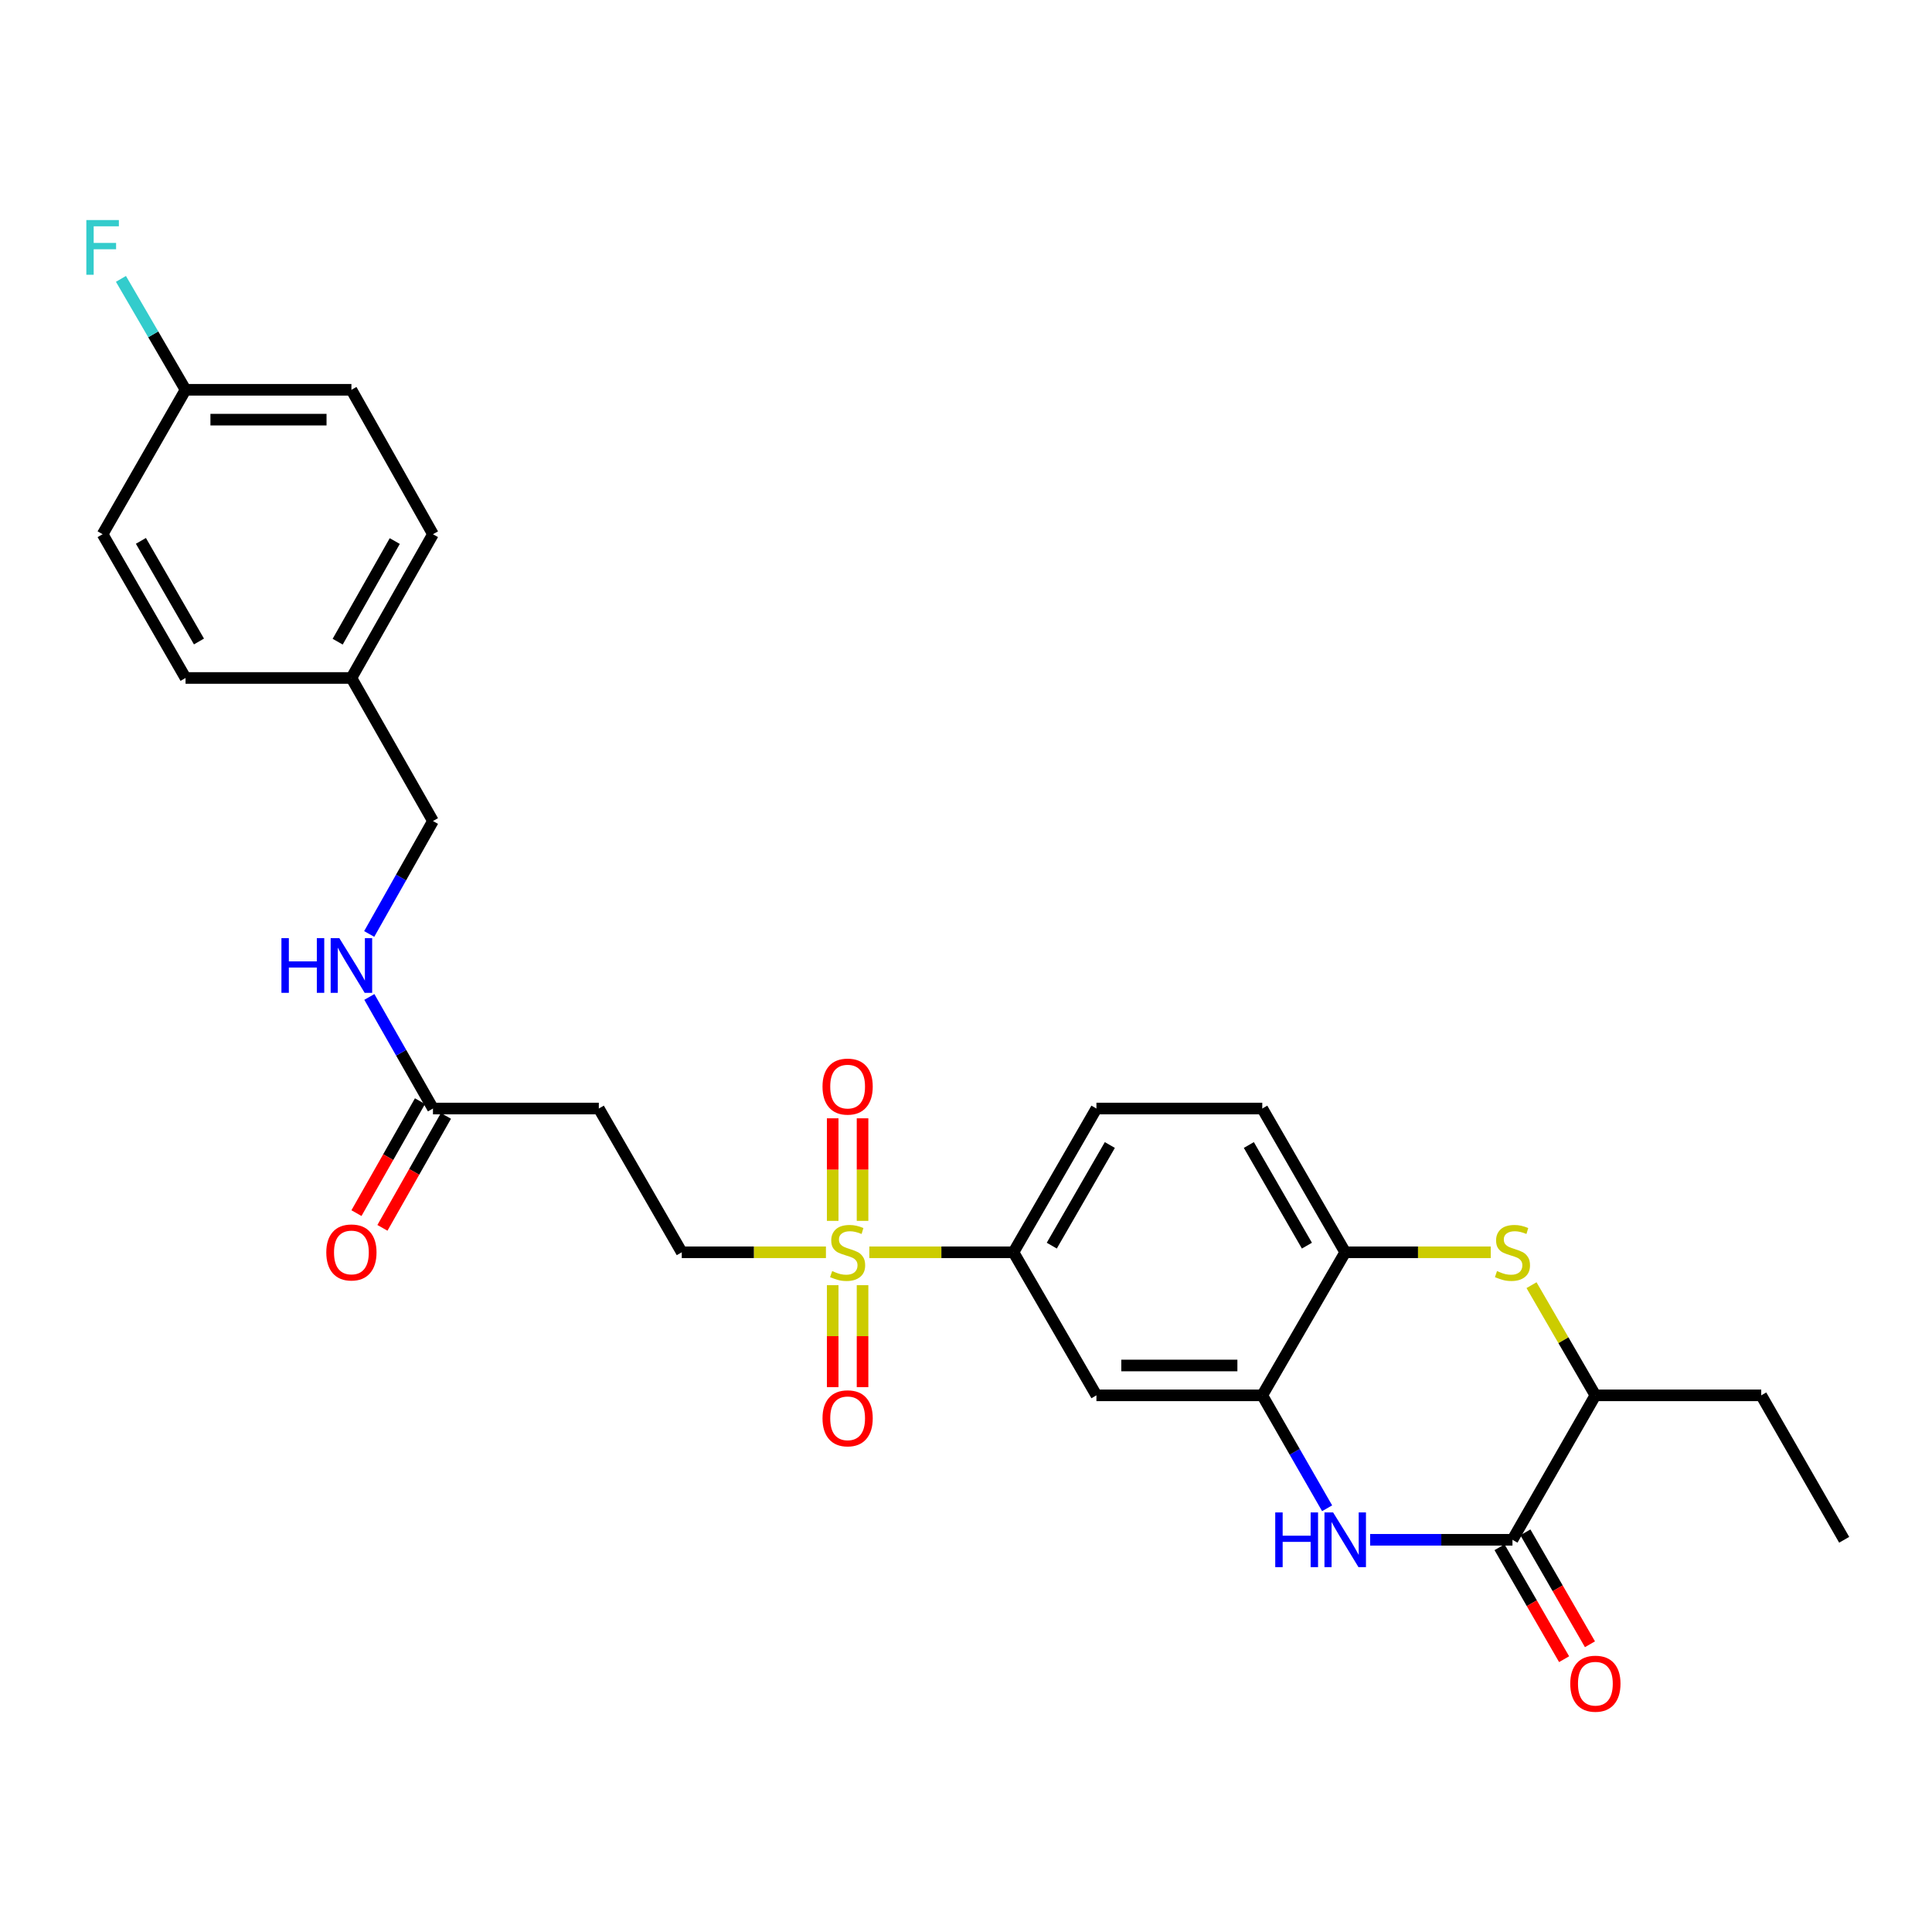 <?xml version='1.0' encoding='iso-8859-1'?>
<svg version='1.1' baseProfile='full'
              xmlns='http://www.w3.org/2000/svg'
                      xmlns:rdkit='http://www.rdkit.org/xml'
                      xmlns:xlink='http://www.w3.org/1999/xlink'
                  xml:space='preserve'
width='1000px' height='1000px' viewBox='0 0 1000 1000'>
<!-- END OF HEADER -->
<rect style='opacity:1.0;fill:#FFFFFF;stroke:none' width='1000' height='1000' x='0' y='0'> </rect>
<path class='bond-4' d='M 449.955,648.184 L 487.266,648.184' style='fill:none;fill-rule:evenodd;stroke:#CCCC00;stroke-width:6px;stroke-linecap:butt;stroke-linejoin:miter;stroke-opacity:1' />
<path class='bond-4' d='M 487.266,648.184 L 524.576,648.184' style='fill:none;fill-rule:evenodd;stroke:#000000;stroke-width:6px;stroke-linecap:butt;stroke-linejoin:miter;stroke-opacity:1' />
<path class='bond-9' d='M 427.502,648.184 L 390.192,648.184' style='fill:none;fill-rule:evenodd;stroke:#CCCC00;stroke-width:6px;stroke-linecap:butt;stroke-linejoin:miter;stroke-opacity:1' />
<path class='bond-9' d='M 390.192,648.184 L 352.881,648.184' style='fill:none;fill-rule:evenodd;stroke:#000000;stroke-width:6px;stroke-linecap:butt;stroke-linejoin:miter;stroke-opacity:1' />
<path class='bond-11' d='M 431.002,665.21 L 431.002,691.601' style='fill:none;fill-rule:evenodd;stroke:#CCCC00;stroke-width:6px;stroke-linecap:butt;stroke-linejoin:miter;stroke-opacity:1' />
<path class='bond-11' d='M 431.002,691.601 L 431.002,717.991' style='fill:none;fill-rule:evenodd;stroke:#FF0000;stroke-width:6px;stroke-linecap:butt;stroke-linejoin:miter;stroke-opacity:1' />
<path class='bond-11' d='M 446.455,665.21 L 446.455,691.601' style='fill:none;fill-rule:evenodd;stroke:#CCCC00;stroke-width:6px;stroke-linecap:butt;stroke-linejoin:miter;stroke-opacity:1' />
<path class='bond-11' d='M 446.455,691.601 L 446.455,717.991' style='fill:none;fill-rule:evenodd;stroke:#FF0000;stroke-width:6px;stroke-linecap:butt;stroke-linejoin:miter;stroke-opacity:1' />
<path class='bond-12' d='M 446.455,631.918 L 446.455,605.377' style='fill:none;fill-rule:evenodd;stroke:#CCCC00;stroke-width:6px;stroke-linecap:butt;stroke-linejoin:miter;stroke-opacity:1' />
<path class='bond-12' d='M 446.455,605.377 L 446.455,578.836' style='fill:none;fill-rule:evenodd;stroke:#FF0000;stroke-width:6px;stroke-linecap:butt;stroke-linejoin:miter;stroke-opacity:1' />
<path class='bond-12' d='M 431.002,631.918 L 431.002,605.377' style='fill:none;fill-rule:evenodd;stroke:#CCCC00;stroke-width:6px;stroke-linecap:butt;stroke-linejoin:miter;stroke-opacity:1' />
<path class='bond-12' d='M 431.002,605.377 L 431.002,578.836' style='fill:none;fill-rule:evenodd;stroke:#FF0000;stroke-width:6px;stroke-linecap:butt;stroke-linejoin:miter;stroke-opacity:1' />
<path class='bond-0' d='M 686.912,780.677 L 670.13,751.453' style='fill:none;fill-rule:evenodd;stroke:#0000FF;stroke-width:6px;stroke-linecap:butt;stroke-linejoin:miter;stroke-opacity:1' />
<path class='bond-0' d='M 670.13,751.453 L 653.348,722.228' style='fill:none;fill-rule:evenodd;stroke:#000000;stroke-width:6px;stroke-linecap:butt;stroke-linejoin:miter;stroke-opacity:1' />
<path class='bond-1' d='M 709.185,796.993 L 746.017,796.993' style='fill:none;fill-rule:evenodd;stroke:#0000FF;stroke-width:6px;stroke-linecap:butt;stroke-linejoin:miter;stroke-opacity:1' />
<path class='bond-1' d='M 746.017,796.993 L 782.85,796.993' style='fill:none;fill-rule:evenodd;stroke:#000000;stroke-width:6px;stroke-linecap:butt;stroke-linejoin:miter;stroke-opacity:1' />
<path class='bond-13' d='M 776.157,800.853 L 792.866,829.822' style='fill:none;fill-rule:evenodd;stroke:#000000;stroke-width:6px;stroke-linecap:butt;stroke-linejoin:miter;stroke-opacity:1' />
<path class='bond-13' d='M 792.866,829.822 L 809.574,858.79' style='fill:none;fill-rule:evenodd;stroke:#FF0000;stroke-width:6px;stroke-linecap:butt;stroke-linejoin:miter;stroke-opacity:1' />
<path class='bond-13' d='M 789.543,793.132 L 806.251,822.101' style='fill:none;fill-rule:evenodd;stroke:#000000;stroke-width:6px;stroke-linecap:butt;stroke-linejoin:miter;stroke-opacity:1' />
<path class='bond-13' d='M 806.251,822.101 L 822.96,851.069' style='fill:none;fill-rule:evenodd;stroke:#FF0000;stroke-width:6px;stroke-linecap:butt;stroke-linejoin:miter;stroke-opacity:1' />
<path class='bond-29' d='M 782.85,796.993 L 825.765,722.228' style='fill:none;fill-rule:evenodd;stroke:#000000;stroke-width:6px;stroke-linecap:butt;stroke-linejoin:miter;stroke-opacity:1' />
<path class='bond-2' d='M 771.606,648.184 L 733.943,648.184' style='fill:none;fill-rule:evenodd;stroke:#CCCC00;stroke-width:6px;stroke-linecap:butt;stroke-linejoin:miter;stroke-opacity:1' />
<path class='bond-2' d='M 733.943,648.184 L 696.281,648.184' style='fill:none;fill-rule:evenodd;stroke:#000000;stroke-width:6px;stroke-linecap:butt;stroke-linejoin:miter;stroke-opacity:1' />
<path class='bond-7' d='M 792.714,665.204 L 809.24,693.716' style='fill:none;fill-rule:evenodd;stroke:#CCCC00;stroke-width:6px;stroke-linecap:butt;stroke-linejoin:miter;stroke-opacity:1' />
<path class='bond-7' d='M 809.24,693.716 L 825.765,722.228' style='fill:none;fill-rule:evenodd;stroke:#000000;stroke-width:6px;stroke-linecap:butt;stroke-linejoin:miter;stroke-opacity:1' />
<path class='bond-3' d='M 653.348,722.228 L 567.509,722.228' style='fill:none;fill-rule:evenodd;stroke:#000000;stroke-width:6px;stroke-linecap:butt;stroke-linejoin:miter;stroke-opacity:1' />
<path class='bond-3' d='M 640.472,706.775 L 580.385,706.775' style='fill:none;fill-rule:evenodd;stroke:#000000;stroke-width:6px;stroke-linecap:butt;stroke-linejoin:miter;stroke-opacity:1' />
<path class='bond-28' d='M 653.348,722.228 L 696.281,648.184' style='fill:none;fill-rule:evenodd;stroke:#000000;stroke-width:6px;stroke-linecap:butt;stroke-linejoin:miter;stroke-opacity:1' />
<path class='bond-6' d='M 524.576,648.184 L 567.509,722.228' style='fill:none;fill-rule:evenodd;stroke:#000000;stroke-width:6px;stroke-linecap:butt;stroke-linejoin:miter;stroke-opacity:1' />
<path class='bond-16' d='M 524.576,648.184 L 567.509,573.771' style='fill:none;fill-rule:evenodd;stroke:#000000;stroke-width:6px;stroke-linecap:butt;stroke-linejoin:miter;stroke-opacity:1' />
<path class='bond-16' d='M 544.401,644.744 L 574.454,592.655' style='fill:none;fill-rule:evenodd;stroke:#000000;stroke-width:6px;stroke-linecap:butt;stroke-linejoin:miter;stroke-opacity:1' />
<path class='bond-5' d='M 696.281,648.184 L 653.348,573.771' style='fill:none;fill-rule:evenodd;stroke:#000000;stroke-width:6px;stroke-linecap:butt;stroke-linejoin:miter;stroke-opacity:1' />
<path class='bond-5' d='M 676.456,644.744 L 646.403,592.655' style='fill:none;fill-rule:evenodd;stroke:#000000;stroke-width:6px;stroke-linecap:butt;stroke-linejoin:miter;stroke-opacity:1' />
<path class='bond-26' d='M 825.765,722.228 L 911.613,722.228' style='fill:none;fill-rule:evenodd;stroke:#000000;stroke-width:6px;stroke-linecap:butt;stroke-linejoin:miter;stroke-opacity:1' />
<path class='bond-8' d='M 224.1,573.771 L 309.948,573.771' style='fill:none;fill-rule:evenodd;stroke:#000000;stroke-width:6px;stroke-linecap:butt;stroke-linejoin:miter;stroke-opacity:1' />
<path class='bond-14' d='M 224.1,573.771 L 207.638,544.895' style='fill:none;fill-rule:evenodd;stroke:#000000;stroke-width:6px;stroke-linecap:butt;stroke-linejoin:miter;stroke-opacity:1' />
<path class='bond-14' d='M 207.638,544.895 L 191.176,516.018' style='fill:none;fill-rule:evenodd;stroke:#0000FF;stroke-width:6px;stroke-linecap:butt;stroke-linejoin:miter;stroke-opacity:1' />
<path class='bond-17' d='M 217.38,569.959 L 200.942,598.936' style='fill:none;fill-rule:evenodd;stroke:#000000;stroke-width:6px;stroke-linecap:butt;stroke-linejoin:miter;stroke-opacity:1' />
<path class='bond-17' d='M 200.942,598.936 L 184.505,627.913' style='fill:none;fill-rule:evenodd;stroke:#FF0000;stroke-width:6px;stroke-linecap:butt;stroke-linejoin:miter;stroke-opacity:1' />
<path class='bond-17' d='M 230.821,577.583 L 214.383,606.56' style='fill:none;fill-rule:evenodd;stroke:#000000;stroke-width:6px;stroke-linecap:butt;stroke-linejoin:miter;stroke-opacity:1' />
<path class='bond-17' d='M 214.383,606.56 L 197.946,635.537' style='fill:none;fill-rule:evenodd;stroke:#FF0000;stroke-width:6px;stroke-linecap:butt;stroke-linejoin:miter;stroke-opacity:1' />
<path class='bond-10' d='M 352.881,648.184 L 309.948,573.771' style='fill:none;fill-rule:evenodd;stroke:#000000;stroke-width:6px;stroke-linecap:butt;stroke-linejoin:miter;stroke-opacity:1' />
<path class='bond-18' d='M 191.095,483.421 L 207.598,454.192' style='fill:none;fill-rule:evenodd;stroke:#0000FF;stroke-width:6px;stroke-linecap:butt;stroke-linejoin:miter;stroke-opacity:1' />
<path class='bond-18' d='M 207.598,454.192 L 224.1,424.962' style='fill:none;fill-rule:evenodd;stroke:#000000;stroke-width:6px;stroke-linecap:butt;stroke-linejoin:miter;stroke-opacity:1' />
<path class='bond-15' d='M 653.348,573.771 L 567.509,573.771' style='fill:none;fill-rule:evenodd;stroke:#000000;stroke-width:6px;stroke-linecap:butt;stroke-linejoin:miter;stroke-opacity:1' />
<path class='bond-20' d='M 224.1,424.962 L 181.889,350.919' style='fill:none;fill-rule:evenodd;stroke:#000000;stroke-width:6px;stroke-linecap:butt;stroke-linejoin:miter;stroke-opacity:1' />
<path class='bond-19' d='M 96.041,201.758 L 181.889,201.758' style='fill:none;fill-rule:evenodd;stroke:#000000;stroke-width:6px;stroke-linecap:butt;stroke-linejoin:miter;stroke-opacity:1' />
<path class='bond-19' d='M 108.918,217.211 L 169.012,217.211' style='fill:none;fill-rule:evenodd;stroke:#000000;stroke-width:6px;stroke-linecap:butt;stroke-linejoin:miter;stroke-opacity:1' />
<path class='bond-21' d='M 96.041,201.758 L 79.32,173.054' style='fill:none;fill-rule:evenodd;stroke:#000000;stroke-width:6px;stroke-linecap:butt;stroke-linejoin:miter;stroke-opacity:1' />
<path class='bond-21' d='M 79.32,173.054 L 62.599,144.35' style='fill:none;fill-rule:evenodd;stroke:#33CCCC;stroke-width:6px;stroke-linecap:butt;stroke-linejoin:miter;stroke-opacity:1' />
<path class='bond-30' d='M 96.041,201.758 L 53.109,276.514' style='fill:none;fill-rule:evenodd;stroke:#000000;stroke-width:6px;stroke-linecap:butt;stroke-linejoin:miter;stroke-opacity:1' />
<path class='bond-24' d='M 181.889,350.919 L 96.041,350.919' style='fill:none;fill-rule:evenodd;stroke:#000000;stroke-width:6px;stroke-linecap:butt;stroke-linejoin:miter;stroke-opacity:1' />
<path class='bond-25' d='M 181.889,350.919 L 224.1,276.514' style='fill:none;fill-rule:evenodd;stroke:#000000;stroke-width:6px;stroke-linecap:butt;stroke-linejoin:miter;stroke-opacity:1' />
<path class='bond-25' d='M 174.78,332.133 L 204.328,280.05' style='fill:none;fill-rule:evenodd;stroke:#000000;stroke-width:6px;stroke-linecap:butt;stroke-linejoin:miter;stroke-opacity:1' />
<path class='bond-22' d='M 53.109,276.514 L 96.041,350.919' style='fill:none;fill-rule:evenodd;stroke:#000000;stroke-width:6px;stroke-linecap:butt;stroke-linejoin:miter;stroke-opacity:1' />
<path class='bond-22' d='M 72.933,279.952 L 102.985,332.035' style='fill:none;fill-rule:evenodd;stroke:#000000;stroke-width:6px;stroke-linecap:butt;stroke-linejoin:miter;stroke-opacity:1' />
<path class='bond-23' d='M 181.889,201.758 L 224.1,276.514' style='fill:none;fill-rule:evenodd;stroke:#000000;stroke-width:6px;stroke-linecap:butt;stroke-linejoin:miter;stroke-opacity:1' />
<path class='bond-27' d='M 911.613,722.228 L 954.545,796.993' style='fill:none;fill-rule:evenodd;stroke:#000000;stroke-width:6px;stroke-linecap:butt;stroke-linejoin:miter;stroke-opacity:1' />
<path  class='atom-0' d='M 430.729 657.904
Q 431.049 658.024, 432.369 658.584
Q 433.689 659.144, 435.129 659.504
Q 436.609 659.824, 438.049 659.824
Q 440.729 659.824, 442.289 658.544
Q 443.849 657.224, 443.849 654.944
Q 443.849 653.384, 443.049 652.424
Q 442.289 651.464, 441.089 650.944
Q 439.889 650.424, 437.889 649.824
Q 435.369 649.064, 433.849 648.344
Q 432.369 647.624, 431.289 646.104
Q 430.249 644.584, 430.249 642.024
Q 430.249 638.464, 432.649 636.264
Q 435.089 634.064, 439.889 634.064
Q 443.169 634.064, 446.889 635.624
L 445.969 638.704
Q 442.569 637.304, 440.009 637.304
Q 437.249 637.304, 435.729 638.464
Q 434.209 639.584, 434.249 641.544
Q 434.249 643.064, 435.009 643.984
Q 435.809 644.904, 436.929 645.424
Q 438.089 645.944, 440.009 646.544
Q 442.569 647.344, 444.089 648.144
Q 445.609 648.944, 446.689 650.584
Q 447.809 652.184, 447.809 654.944
Q 447.809 658.864, 445.169 660.984
Q 442.569 663.064, 438.209 663.064
Q 435.689 663.064, 433.769 662.504
Q 431.889 661.984, 429.649 661.064
L 430.729 657.904
' fill='#CCCC00'/>
<path  class='atom-1' d='M 660.061 782.833
L 663.901 782.833
L 663.901 794.873
L 678.381 794.873
L 678.381 782.833
L 682.221 782.833
L 682.221 811.153
L 678.381 811.153
L 678.381 798.073
L 663.901 798.073
L 663.901 811.153
L 660.061 811.153
L 660.061 782.833
' fill='#0000FF'/>
<path  class='atom-1' d='M 690.021 782.833
L 699.301 797.833
Q 700.221 799.313, 701.701 801.993
Q 703.181 804.673, 703.261 804.833
L 703.261 782.833
L 707.021 782.833
L 707.021 811.153
L 703.141 811.153
L 693.181 794.753
Q 692.021 792.833, 690.781 790.633
Q 689.581 788.433, 689.221 787.753
L 689.221 811.153
L 685.541 811.153
L 685.541 782.833
L 690.021 782.833
' fill='#0000FF'/>
<path  class='atom-3' d='M 774.85 657.904
Q 775.17 658.024, 776.49 658.584
Q 777.81 659.144, 779.25 659.504
Q 780.73 659.824, 782.17 659.824
Q 784.85 659.824, 786.41 658.544
Q 787.97 657.224, 787.97 654.944
Q 787.97 653.384, 787.17 652.424
Q 786.41 651.464, 785.21 650.944
Q 784.01 650.424, 782.01 649.824
Q 779.49 649.064, 777.97 648.344
Q 776.49 647.624, 775.41 646.104
Q 774.37 644.584, 774.37 642.024
Q 774.37 638.464, 776.77 636.264
Q 779.21 634.064, 784.01 634.064
Q 787.29 634.064, 791.01 635.624
L 790.09 638.704
Q 786.69 637.304, 784.13 637.304
Q 781.37 637.304, 779.85 638.464
Q 778.33 639.584, 778.37 641.544
Q 778.37 643.064, 779.13 643.984
Q 779.93 644.904, 781.05 645.424
Q 782.21 645.944, 784.13 646.544
Q 786.69 647.344, 788.21 648.144
Q 789.73 648.944, 790.81 650.584
Q 791.93 652.184, 791.93 654.944
Q 791.93 658.864, 789.29 660.984
Q 786.69 663.064, 782.33 663.064
Q 779.81 663.064, 777.89 662.504
Q 776.01 661.984, 773.77 661.064
L 774.85 657.904
' fill='#CCCC00'/>
<path  class='atom-12' d='M 425.729 734.112
Q 425.729 727.312, 429.089 723.512
Q 432.449 719.712, 438.729 719.712
Q 445.009 719.712, 448.369 723.512
Q 451.729 727.312, 451.729 734.112
Q 451.729 740.992, 448.329 744.912
Q 444.929 748.792, 438.729 748.792
Q 432.489 748.792, 429.089 744.912
Q 425.729 741.032, 425.729 734.112
M 438.729 745.592
Q 443.049 745.592, 445.369 742.712
Q 447.729 739.792, 447.729 734.112
Q 447.729 728.552, 445.369 725.752
Q 443.049 722.912, 438.729 722.912
Q 434.409 722.912, 432.049 725.712
Q 429.729 728.512, 429.729 734.112
Q 429.729 739.832, 432.049 742.712
Q 434.409 745.592, 438.729 745.592
' fill='#FF0000'/>
<path  class='atom-13' d='M 425.729 562.416
Q 425.729 555.616, 429.089 551.816
Q 432.449 548.016, 438.729 548.016
Q 445.009 548.016, 448.369 551.816
Q 451.729 555.616, 451.729 562.416
Q 451.729 569.296, 448.329 573.216
Q 444.929 577.096, 438.729 577.096
Q 432.489 577.096, 429.089 573.216
Q 425.729 569.336, 425.729 562.416
M 438.729 573.896
Q 443.049 573.896, 445.369 571.016
Q 447.729 568.096, 447.729 562.416
Q 447.729 556.856, 445.369 554.056
Q 443.049 551.216, 438.729 551.216
Q 434.409 551.216, 432.049 554.016
Q 429.729 556.816, 429.729 562.416
Q 429.729 568.136, 432.049 571.016
Q 434.409 573.896, 438.729 573.896
' fill='#FF0000'/>
<path  class='atom-14' d='M 812.765 871.477
Q 812.765 864.677, 816.125 860.877
Q 819.485 857.077, 825.765 857.077
Q 832.045 857.077, 835.405 860.877
Q 838.765 864.677, 838.765 871.477
Q 838.765 878.357, 835.365 882.277
Q 831.965 886.157, 825.765 886.157
Q 819.525 886.157, 816.125 882.277
Q 812.765 878.397, 812.765 871.477
M 825.765 882.957
Q 830.085 882.957, 832.405 880.077
Q 834.765 877.157, 834.765 871.477
Q 834.765 865.917, 832.405 863.117
Q 830.085 860.277, 825.765 860.277
Q 821.445 860.277, 819.085 863.077
Q 816.765 865.877, 816.765 871.477
Q 816.765 877.197, 819.085 880.077
Q 821.445 882.957, 825.765 882.957
' fill='#FF0000'/>
<path  class='atom-15' d='M 145.669 485.567
L 149.509 485.567
L 149.509 497.607
L 163.989 497.607
L 163.989 485.567
L 167.829 485.567
L 167.829 513.887
L 163.989 513.887
L 163.989 500.807
L 149.509 500.807
L 149.509 513.887
L 145.669 513.887
L 145.669 485.567
' fill='#0000FF'/>
<path  class='atom-15' d='M 175.629 485.567
L 184.909 500.567
Q 185.829 502.047, 187.309 504.727
Q 188.789 507.407, 188.869 507.567
L 188.869 485.567
L 192.629 485.567
L 192.629 513.887
L 188.749 513.887
L 178.789 497.487
Q 177.629 495.567, 176.389 493.367
Q 175.189 491.167, 174.829 490.487
L 174.829 513.887
L 171.149 513.887
L 171.149 485.567
L 175.629 485.567
' fill='#0000FF'/>
<path  class='atom-18' d='M 168.889 648.264
Q 168.889 641.464, 172.249 637.664
Q 175.609 633.864, 181.889 633.864
Q 188.169 633.864, 191.529 637.664
Q 194.889 641.464, 194.889 648.264
Q 194.889 655.144, 191.489 659.064
Q 188.089 662.944, 181.889 662.944
Q 175.649 662.944, 172.249 659.064
Q 168.889 655.184, 168.889 648.264
M 181.889 659.744
Q 186.209 659.744, 188.529 656.864
Q 190.889 653.944, 190.889 648.264
Q 190.889 642.704, 188.529 639.904
Q 186.209 637.064, 181.889 637.064
Q 177.569 637.064, 175.209 639.864
Q 172.889 642.664, 172.889 648.264
Q 172.889 653.984, 175.209 656.864
Q 177.569 659.744, 181.889 659.744
' fill='#FF0000'/>
<path  class='atom-22' d='M 44.689 113.898
L 61.529 113.898
L 61.529 117.138
L 48.489 117.138
L 48.489 125.738
L 60.089 125.738
L 60.089 129.018
L 48.489 129.018
L 48.489 142.218
L 44.689 142.218
L 44.689 113.898
' fill='#33CCCC'/>
</svg>
